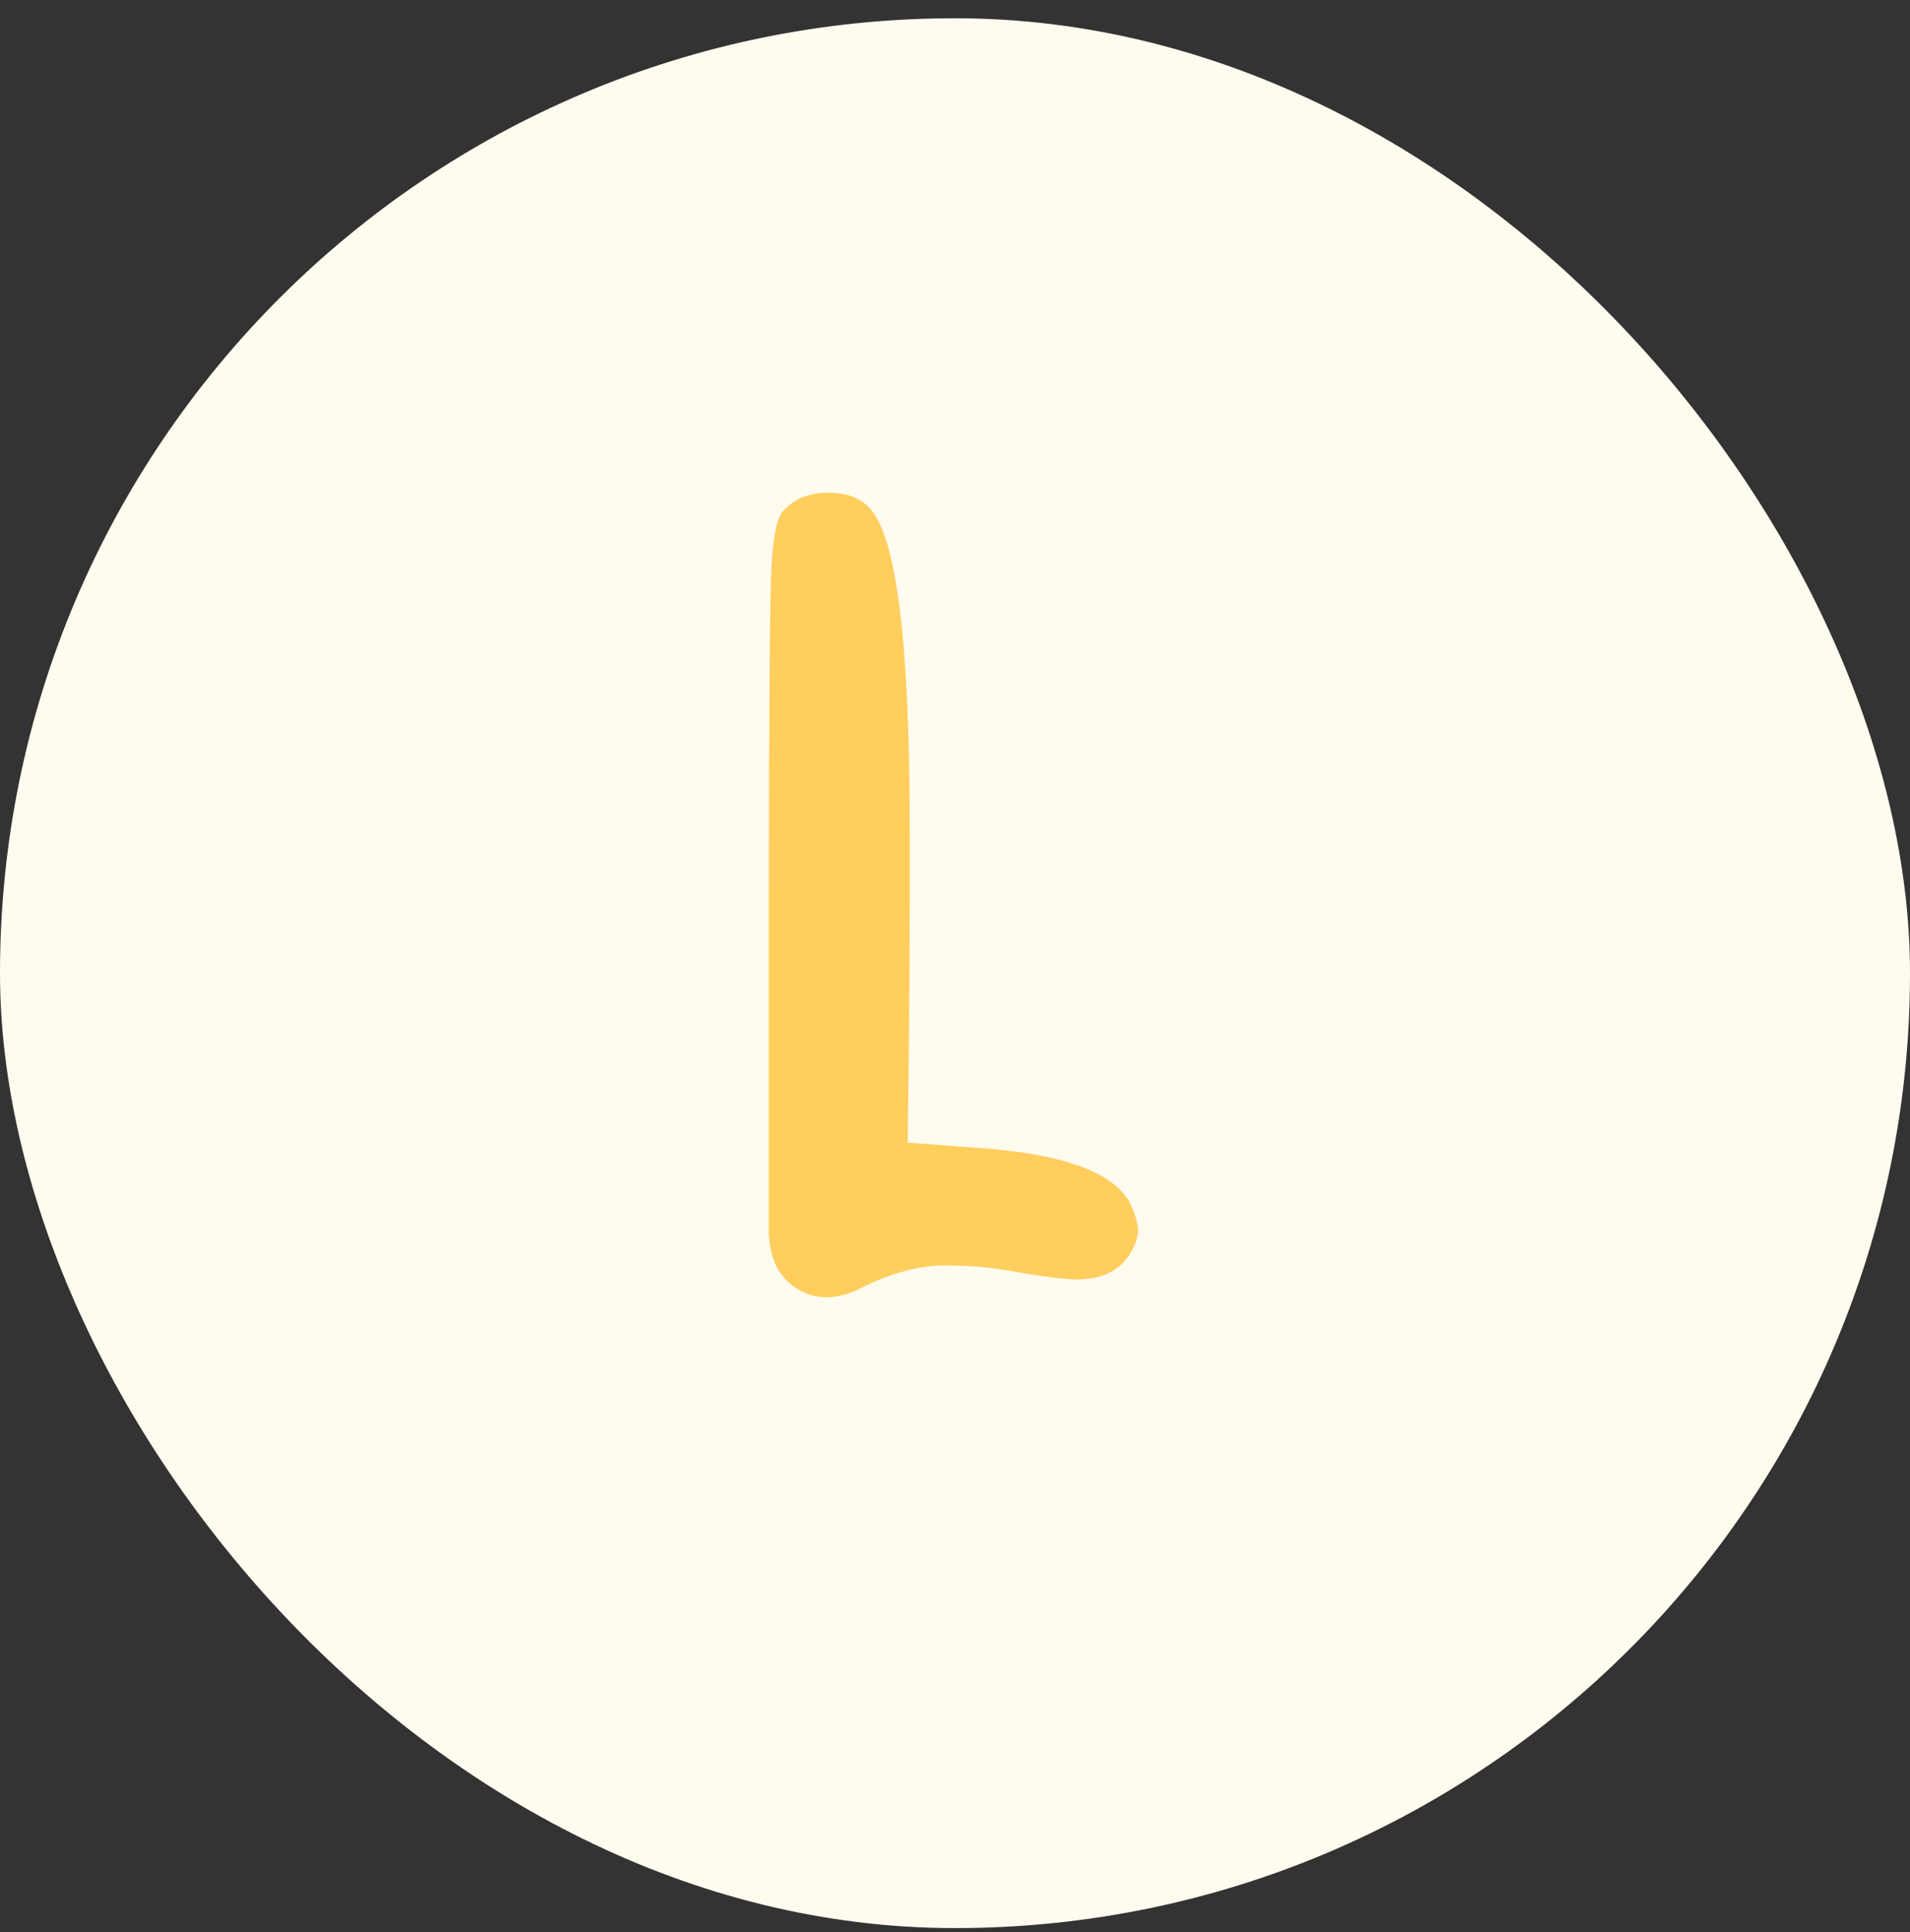 <svg width="86" height="87" viewBox="0 0 86 87" fill="none" xmlns="http://www.w3.org/2000/svg">
<rect x="0" y="0" width="86" height="87" fill="#333333" stroke="none"/>
<rect y="0.822" width="86" height="86" rx="43" fill="#FFFBEF"/>
<path d="M34.71 26.164C34.758 24.412 34.947 23.323 35.279 22.991C35.752 22.47 36.415 22.186 37.268 22.186C38.12 22.186 38.783 22.423 39.21 22.944C40.394 24.317 40.962 29.1 40.962 37.388C40.962 38.525 40.962 39.898 40.962 40.751C40.962 43.45 40.915 48.802 40.867 51.454C41.672 51.502 43.283 51.644 44.088 51.691C48.066 51.975 50.339 52.875 50.955 54.343C51.144 54.77 51.239 55.148 51.239 55.433C51.239 55.669 51.144 56.001 50.955 56.332C50.481 57.185 49.676 57.611 48.492 57.611C48.019 57.611 47.119 57.516 45.793 57.28C44.751 57.09 43.851 56.995 43.046 56.995C41.72 56.901 40.299 57.232 38.783 57.99C38.357 58.227 37.883 58.369 37.315 58.416C37.268 58.416 37.221 58.416 37.221 58.416C36.557 58.416 35.989 58.179 35.468 57.706C34.947 57.232 34.663 56.522 34.616 55.527C34.616 50.46 34.616 50.46 34.616 40.325C34.616 32.652 34.663 27.916 34.71 26.164Z" fill="#FFCE5D"/>
</svg>
